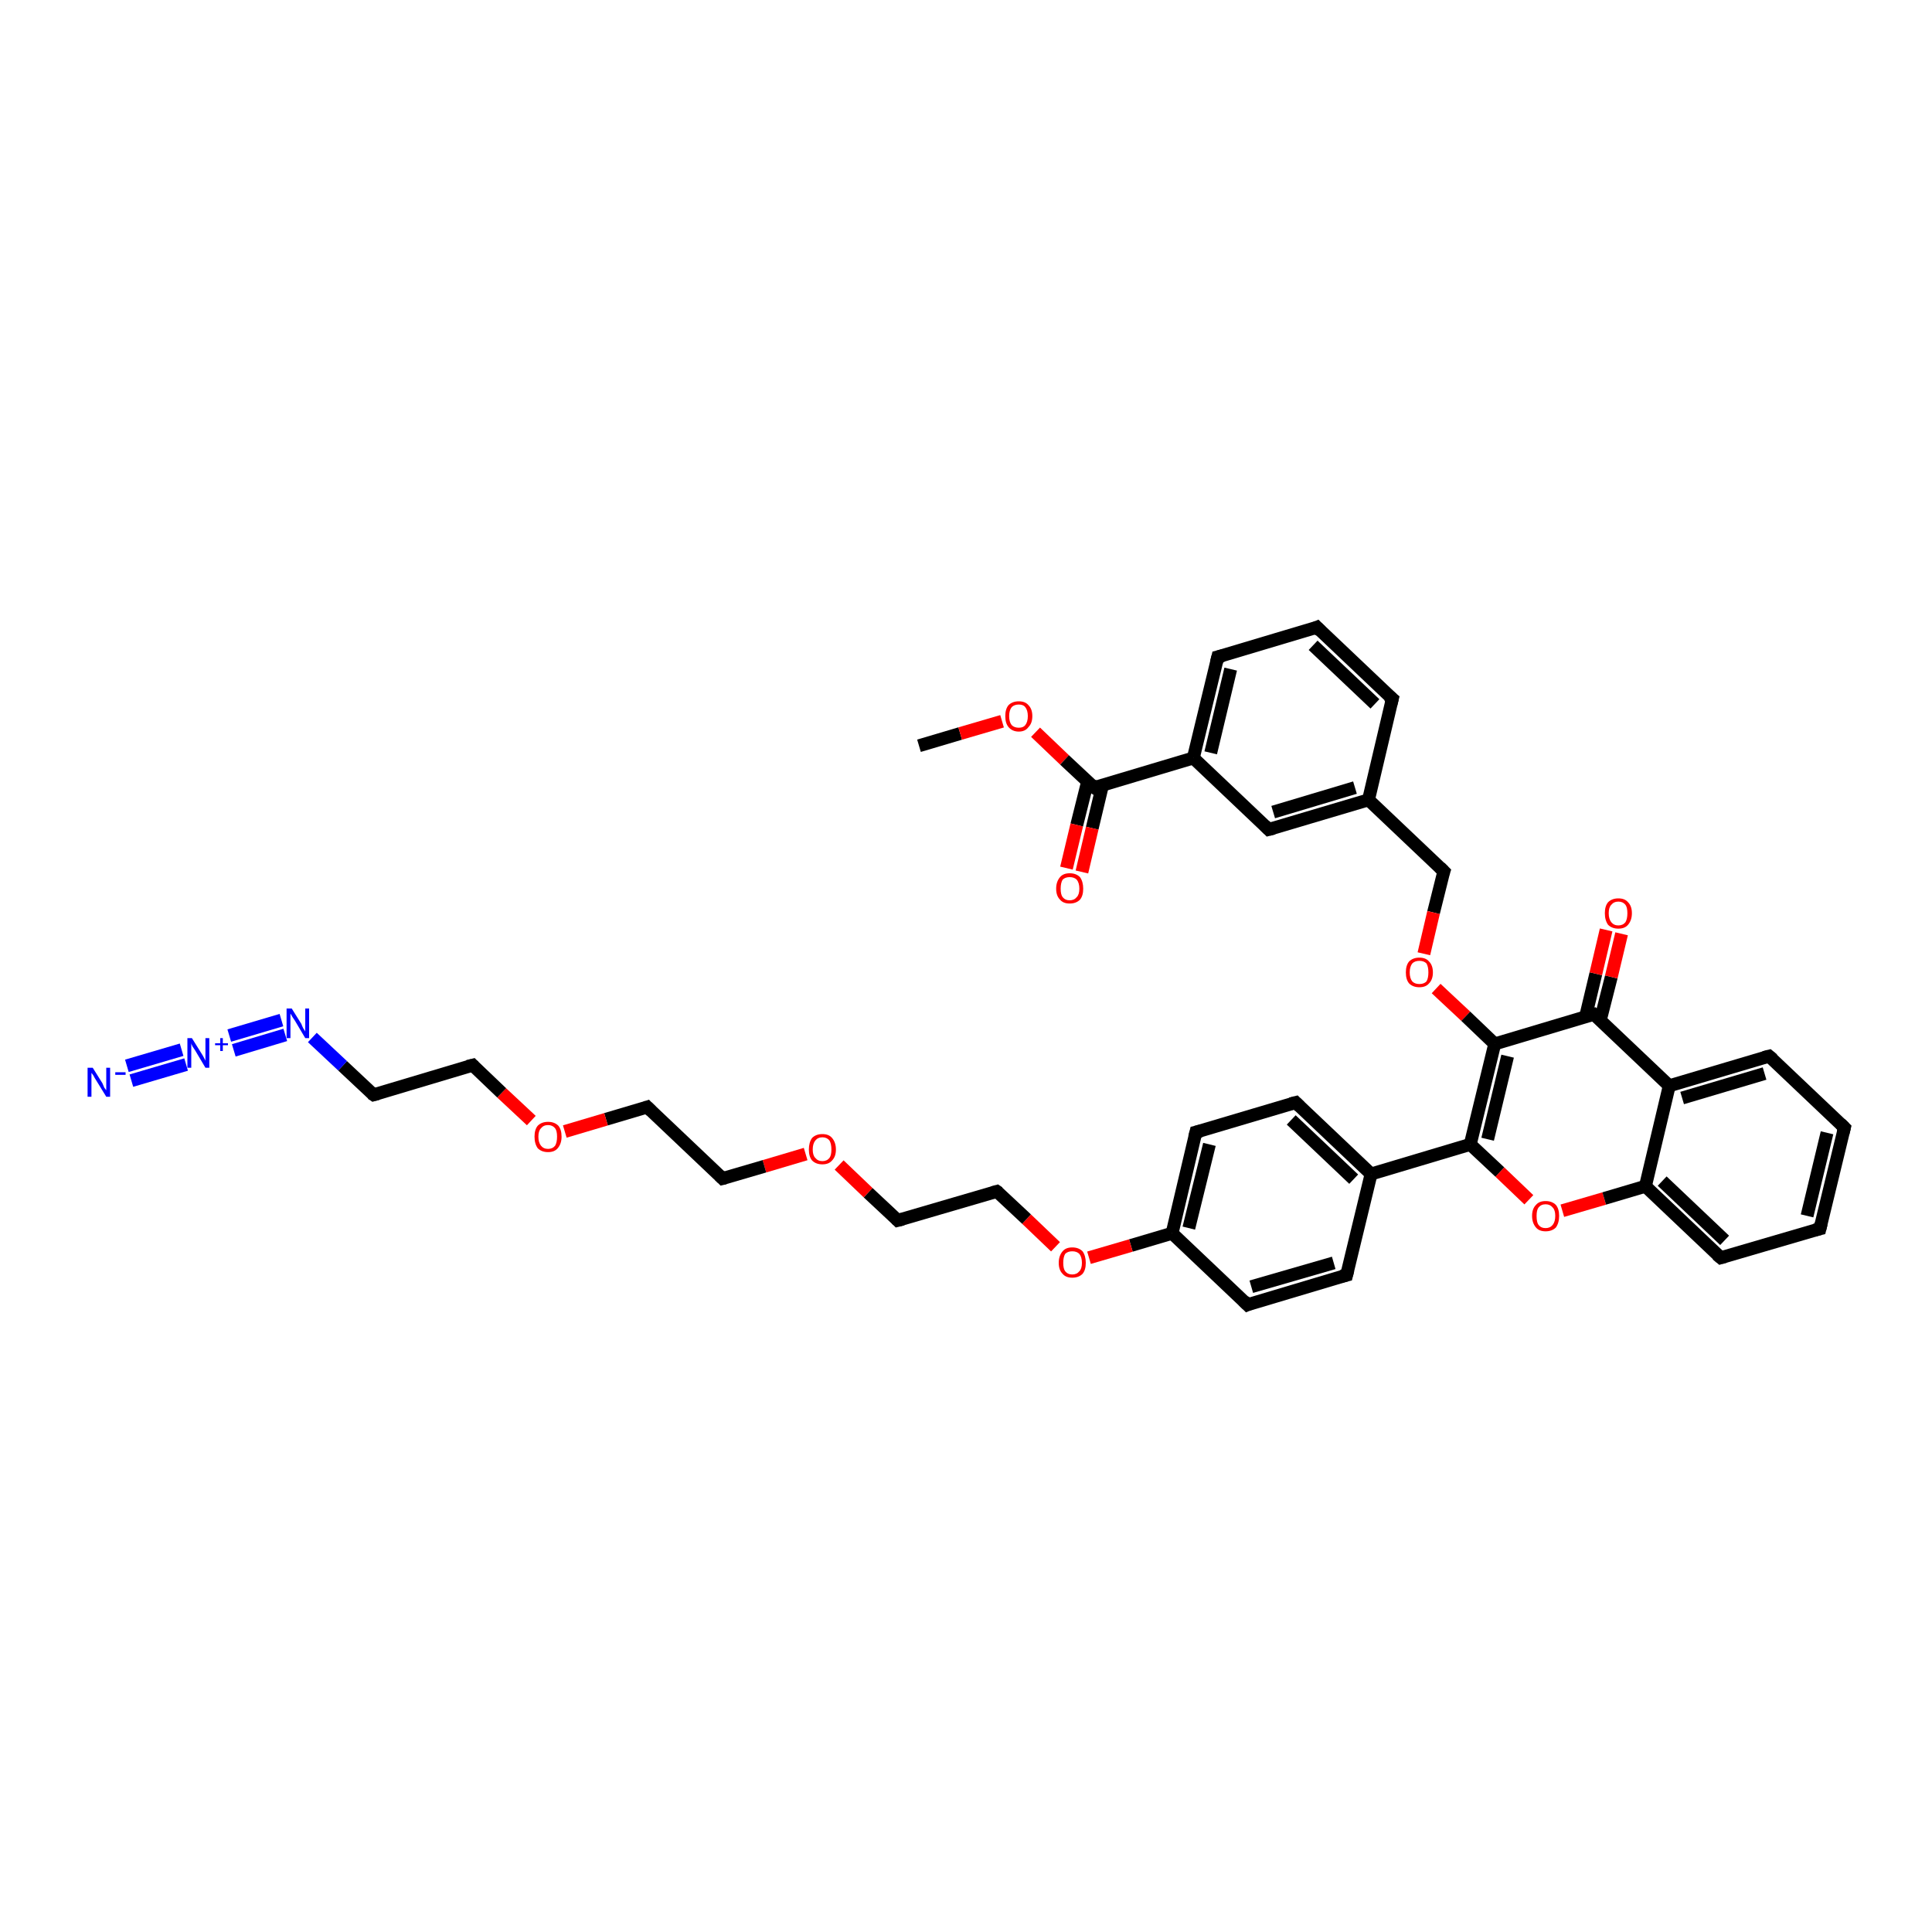 <?xml version='1.0' encoding='iso-8859-1'?>
<svg version='1.1' baseProfile='full'
              xmlns='http://www.w3.org/2000/svg'
                      xmlns:rdkit='http://www.rdkit.org/xml'
                      xmlns:xlink='http://www.w3.org/1999/xlink'
                  xml:space='preserve'
width='300px' height='300px' viewBox='0 0 300 300'>
<!-- END OF HEADER -->
<rect style='opacity:1.0;fill:#FFFFFF;stroke:none' width='300.0' height='300.0' x='0.0' y='0.0'> </rect>
<path class='bond-0 atom-0 atom-1' d='M 142.7,115.8 L 149.1,113.9' style='fill:none;fill-rule:evenodd;stroke:#000000;stroke-width:2.0px;stroke-linecap:butt;stroke-linejoin:miter;stroke-opacity:1' />
<path class='bond-0 atom-0 atom-1' d='M 149.1,113.9 L 155.6,112.0' style='fill:none;fill-rule:evenodd;stroke:#FF0000;stroke-width:2.0px;stroke-linecap:butt;stroke-linejoin:miter;stroke-opacity:1' />
<path class='bond-1 atom-1 atom-2' d='M 160.8,113.7 L 165.3,118.0' style='fill:none;fill-rule:evenodd;stroke:#FF0000;stroke-width:2.0px;stroke-linecap:butt;stroke-linejoin:miter;stroke-opacity:1' />
<path class='bond-1 atom-1 atom-2' d='M 165.3,118.0 L 169.9,122.3' style='fill:none;fill-rule:evenodd;stroke:#000000;stroke-width:2.0px;stroke-linecap:butt;stroke-linejoin:miter;stroke-opacity:1' />
<path class='bond-2 atom-2 atom-3' d='M 168.9,121.3 L 167.2,128.1' style='fill:none;fill-rule:evenodd;stroke:#000000;stroke-width:2.0px;stroke-linecap:butt;stroke-linejoin:miter;stroke-opacity:1' />
<path class='bond-2 atom-2 atom-3' d='M 167.2,128.1 L 165.6,134.8' style='fill:none;fill-rule:evenodd;stroke:#FF0000;stroke-width:2.0px;stroke-linecap:butt;stroke-linejoin:miter;stroke-opacity:1' />
<path class='bond-2 atom-2 atom-3' d='M 171.2,121.9 L 169.6,128.6' style='fill:none;fill-rule:evenodd;stroke:#000000;stroke-width:2.0px;stroke-linecap:butt;stroke-linejoin:miter;stroke-opacity:1' />
<path class='bond-2 atom-2 atom-3' d='M 169.6,128.6 L 168.0,135.4' style='fill:none;fill-rule:evenodd;stroke:#FF0000;stroke-width:2.0px;stroke-linecap:butt;stroke-linejoin:miter;stroke-opacity:1' />
<path class='bond-3 atom-2 atom-4' d='M 169.9,122.3 L 185.3,117.7' style='fill:none;fill-rule:evenodd;stroke:#000000;stroke-width:2.0px;stroke-linecap:butt;stroke-linejoin:miter;stroke-opacity:1' />
<path class='bond-4 atom-4 atom-5' d='M 185.3,117.7 L 189.1,102.0' style='fill:none;fill-rule:evenodd;stroke:#000000;stroke-width:2.0px;stroke-linecap:butt;stroke-linejoin:miter;stroke-opacity:1' />
<path class='bond-4 atom-4 atom-5' d='M 188.0,116.9 L 191.1,103.9' style='fill:none;fill-rule:evenodd;stroke:#000000;stroke-width:2.0px;stroke-linecap:butt;stroke-linejoin:miter;stroke-opacity:1' />
<path class='bond-5 atom-5 atom-6' d='M 189.1,102.0 L 204.5,97.4' style='fill:none;fill-rule:evenodd;stroke:#000000;stroke-width:2.0px;stroke-linecap:butt;stroke-linejoin:miter;stroke-opacity:1' />
<path class='bond-6 atom-6 atom-7' d='M 204.5,97.4 L 216.2,108.5' style='fill:none;fill-rule:evenodd;stroke:#000000;stroke-width:2.0px;stroke-linecap:butt;stroke-linejoin:miter;stroke-opacity:1' />
<path class='bond-6 atom-6 atom-7' d='M 203.9,100.2 L 213.5,109.3' style='fill:none;fill-rule:evenodd;stroke:#000000;stroke-width:2.0px;stroke-linecap:butt;stroke-linejoin:miter;stroke-opacity:1' />
<path class='bond-7 atom-7 atom-8' d='M 216.2,108.5 L 212.5,124.2' style='fill:none;fill-rule:evenodd;stroke:#000000;stroke-width:2.0px;stroke-linecap:butt;stroke-linejoin:miter;stroke-opacity:1' />
<path class='bond-8 atom-8 atom-9' d='M 212.5,124.2 L 224.2,135.3' style='fill:none;fill-rule:evenodd;stroke:#000000;stroke-width:2.0px;stroke-linecap:butt;stroke-linejoin:miter;stroke-opacity:1' />
<path class='bond-9 atom-9 atom-10' d='M 224.2,135.3 L 222.6,141.7' style='fill:none;fill-rule:evenodd;stroke:#000000;stroke-width:2.0px;stroke-linecap:butt;stroke-linejoin:miter;stroke-opacity:1' />
<path class='bond-9 atom-9 atom-10' d='M 222.6,141.7 L 221.1,148.1' style='fill:none;fill-rule:evenodd;stroke:#FF0000;stroke-width:2.0px;stroke-linecap:butt;stroke-linejoin:miter;stroke-opacity:1' />
<path class='bond-10 atom-10 atom-11' d='M 223.0,153.5 L 227.6,157.8' style='fill:none;fill-rule:evenodd;stroke:#FF0000;stroke-width:2.0px;stroke-linecap:butt;stroke-linejoin:miter;stroke-opacity:1' />
<path class='bond-10 atom-10 atom-11' d='M 227.6,157.8 L 232.1,162.1' style='fill:none;fill-rule:evenodd;stroke:#000000;stroke-width:2.0px;stroke-linecap:butt;stroke-linejoin:miter;stroke-opacity:1' />
<path class='bond-11 atom-11 atom-12' d='M 232.1,162.1 L 228.3,177.7' style='fill:none;fill-rule:evenodd;stroke:#000000;stroke-width:2.0px;stroke-linecap:butt;stroke-linejoin:miter;stroke-opacity:1' />
<path class='bond-11 atom-11 atom-12' d='M 234.1,164.0 L 231.0,176.9' style='fill:none;fill-rule:evenodd;stroke:#000000;stroke-width:2.0px;stroke-linecap:butt;stroke-linejoin:miter;stroke-opacity:1' />
<path class='bond-12 atom-12 atom-13' d='M 228.3,177.7 L 232.9,182.0' style='fill:none;fill-rule:evenodd;stroke:#000000;stroke-width:2.0px;stroke-linecap:butt;stroke-linejoin:miter;stroke-opacity:1' />
<path class='bond-12 atom-12 atom-13' d='M 232.9,182.0 L 237.4,186.3' style='fill:none;fill-rule:evenodd;stroke:#FF0000;stroke-width:2.0px;stroke-linecap:butt;stroke-linejoin:miter;stroke-opacity:1' />
<path class='bond-13 atom-13 atom-14' d='M 242.6,188.0 L 249.1,186.1' style='fill:none;fill-rule:evenodd;stroke:#FF0000;stroke-width:2.0px;stroke-linecap:butt;stroke-linejoin:miter;stroke-opacity:1' />
<path class='bond-13 atom-13 atom-14' d='M 249.1,186.1 L 255.5,184.2' style='fill:none;fill-rule:evenodd;stroke:#000000;stroke-width:2.0px;stroke-linecap:butt;stroke-linejoin:miter;stroke-opacity:1' />
<path class='bond-14 atom-14 atom-15' d='M 255.5,184.2 L 267.2,195.3' style='fill:none;fill-rule:evenodd;stroke:#000000;stroke-width:2.0px;stroke-linecap:butt;stroke-linejoin:miter;stroke-opacity:1' />
<path class='bond-14 atom-14 atom-15' d='M 258.1,183.4 L 267.8,192.6' style='fill:none;fill-rule:evenodd;stroke:#000000;stroke-width:2.0px;stroke-linecap:butt;stroke-linejoin:miter;stroke-opacity:1' />
<path class='bond-15 atom-15 atom-16' d='M 267.2,195.3 L 282.6,190.8' style='fill:none;fill-rule:evenodd;stroke:#000000;stroke-width:2.0px;stroke-linecap:butt;stroke-linejoin:miter;stroke-opacity:1' />
<path class='bond-16 atom-16 atom-17' d='M 282.6,190.8 L 286.4,175.1' style='fill:none;fill-rule:evenodd;stroke:#000000;stroke-width:2.0px;stroke-linecap:butt;stroke-linejoin:miter;stroke-opacity:1' />
<path class='bond-16 atom-16 atom-17' d='M 280.6,188.8 L 283.7,175.9' style='fill:none;fill-rule:evenodd;stroke:#000000;stroke-width:2.0px;stroke-linecap:butt;stroke-linejoin:miter;stroke-opacity:1' />
<path class='bond-17 atom-17 atom-18' d='M 286.4,175.1 L 274.7,164.0' style='fill:none;fill-rule:evenodd;stroke:#000000;stroke-width:2.0px;stroke-linecap:butt;stroke-linejoin:miter;stroke-opacity:1' />
<path class='bond-18 atom-18 atom-19' d='M 274.7,164.0 L 259.2,168.6' style='fill:none;fill-rule:evenodd;stroke:#000000;stroke-width:2.0px;stroke-linecap:butt;stroke-linejoin:miter;stroke-opacity:1' />
<path class='bond-18 atom-18 atom-19' d='M 274.0,166.7 L 261.2,170.5' style='fill:none;fill-rule:evenodd;stroke:#000000;stroke-width:2.0px;stroke-linecap:butt;stroke-linejoin:miter;stroke-opacity:1' />
<path class='bond-19 atom-19 atom-20' d='M 259.2,168.6 L 247.5,157.5' style='fill:none;fill-rule:evenodd;stroke:#000000;stroke-width:2.0px;stroke-linecap:butt;stroke-linejoin:miter;stroke-opacity:1' />
<path class='bond-20 atom-20 atom-21' d='M 248.5,158.4 L 250.2,151.7' style='fill:none;fill-rule:evenodd;stroke:#000000;stroke-width:2.0px;stroke-linecap:butt;stroke-linejoin:miter;stroke-opacity:1' />
<path class='bond-20 atom-20 atom-21' d='M 250.2,151.7 L 251.8,145.0' style='fill:none;fill-rule:evenodd;stroke:#FF0000;stroke-width:2.0px;stroke-linecap:butt;stroke-linejoin:miter;stroke-opacity:1' />
<path class='bond-20 atom-20 atom-21' d='M 246.2,157.9 L 247.8,151.2' style='fill:none;fill-rule:evenodd;stroke:#000000;stroke-width:2.0px;stroke-linecap:butt;stroke-linejoin:miter;stroke-opacity:1' />
<path class='bond-20 atom-20 atom-21' d='M 247.8,151.2 L 249.4,144.4' style='fill:none;fill-rule:evenodd;stroke:#FF0000;stroke-width:2.0px;stroke-linecap:butt;stroke-linejoin:miter;stroke-opacity:1' />
<path class='bond-21 atom-12 atom-22' d='M 228.3,177.7 L 212.9,182.3' style='fill:none;fill-rule:evenodd;stroke:#000000;stroke-width:2.0px;stroke-linecap:butt;stroke-linejoin:miter;stroke-opacity:1' />
<path class='bond-22 atom-22 atom-23' d='M 212.9,182.3 L 201.2,171.2' style='fill:none;fill-rule:evenodd;stroke:#000000;stroke-width:2.0px;stroke-linecap:butt;stroke-linejoin:miter;stroke-opacity:1' />
<path class='bond-22 atom-22 atom-23' d='M 210.2,183.1 L 200.5,173.9' style='fill:none;fill-rule:evenodd;stroke:#000000;stroke-width:2.0px;stroke-linecap:butt;stroke-linejoin:miter;stroke-opacity:1' />
<path class='bond-23 atom-23 atom-24' d='M 201.2,171.2 L 185.7,175.8' style='fill:none;fill-rule:evenodd;stroke:#000000;stroke-width:2.0px;stroke-linecap:butt;stroke-linejoin:miter;stroke-opacity:1' />
<path class='bond-24 atom-24 atom-25' d='M 185.7,175.8 L 182.0,191.5' style='fill:none;fill-rule:evenodd;stroke:#000000;stroke-width:2.0px;stroke-linecap:butt;stroke-linejoin:miter;stroke-opacity:1' />
<path class='bond-24 atom-24 atom-25' d='M 187.8,177.7 L 184.6,190.7' style='fill:none;fill-rule:evenodd;stroke:#000000;stroke-width:2.0px;stroke-linecap:butt;stroke-linejoin:miter;stroke-opacity:1' />
<path class='bond-25 atom-25 atom-26' d='M 182.0,191.5 L 175.6,193.4' style='fill:none;fill-rule:evenodd;stroke:#000000;stroke-width:2.0px;stroke-linecap:butt;stroke-linejoin:miter;stroke-opacity:1' />
<path class='bond-25 atom-25 atom-26' d='M 175.6,193.4 L 169.1,195.3' style='fill:none;fill-rule:evenodd;stroke:#FF0000;stroke-width:2.0px;stroke-linecap:butt;stroke-linejoin:miter;stroke-opacity:1' />
<path class='bond-26 atom-26 atom-27' d='M 163.9,193.6 L 159.4,189.3' style='fill:none;fill-rule:evenodd;stroke:#FF0000;stroke-width:2.0px;stroke-linecap:butt;stroke-linejoin:miter;stroke-opacity:1' />
<path class='bond-26 atom-26 atom-27' d='M 159.4,189.3 L 154.8,185.0' style='fill:none;fill-rule:evenodd;stroke:#000000;stroke-width:2.0px;stroke-linecap:butt;stroke-linejoin:miter;stroke-opacity:1' />
<path class='bond-27 atom-27 atom-28' d='M 154.8,185.0 L 139.4,189.5' style='fill:none;fill-rule:evenodd;stroke:#000000;stroke-width:2.0px;stroke-linecap:butt;stroke-linejoin:miter;stroke-opacity:1' />
<path class='bond-28 atom-28 atom-29' d='M 139.4,189.5 L 134.8,185.2' style='fill:none;fill-rule:evenodd;stroke:#000000;stroke-width:2.0px;stroke-linecap:butt;stroke-linejoin:miter;stroke-opacity:1' />
<path class='bond-28 atom-28 atom-29' d='M 134.8,185.2 L 130.3,180.9' style='fill:none;fill-rule:evenodd;stroke:#FF0000;stroke-width:2.0px;stroke-linecap:butt;stroke-linejoin:miter;stroke-opacity:1' />
<path class='bond-29 atom-29 atom-30' d='M 125.1,179.2 L 118.7,181.1' style='fill:none;fill-rule:evenodd;stroke:#FF0000;stroke-width:2.0px;stroke-linecap:butt;stroke-linejoin:miter;stroke-opacity:1' />
<path class='bond-29 atom-29 atom-30' d='M 118.7,181.1 L 112.2,183.0' style='fill:none;fill-rule:evenodd;stroke:#000000;stroke-width:2.0px;stroke-linecap:butt;stroke-linejoin:miter;stroke-opacity:1' />
<path class='bond-30 atom-30 atom-31' d='M 112.2,183.0 L 100.5,171.9' style='fill:none;fill-rule:evenodd;stroke:#000000;stroke-width:2.0px;stroke-linecap:butt;stroke-linejoin:miter;stroke-opacity:1' />
<path class='bond-31 atom-31 atom-32' d='M 100.5,171.9 L 94.1,173.8' style='fill:none;fill-rule:evenodd;stroke:#000000;stroke-width:2.0px;stroke-linecap:butt;stroke-linejoin:miter;stroke-opacity:1' />
<path class='bond-31 atom-31 atom-32' d='M 94.1,173.8 L 87.7,175.7' style='fill:none;fill-rule:evenodd;stroke:#FF0000;stroke-width:2.0px;stroke-linecap:butt;stroke-linejoin:miter;stroke-opacity:1' />
<path class='bond-32 atom-32 atom-33' d='M 82.5,174.0 L 77.9,169.7' style='fill:none;fill-rule:evenodd;stroke:#FF0000;stroke-width:2.0px;stroke-linecap:butt;stroke-linejoin:miter;stroke-opacity:1' />
<path class='bond-32 atom-32 atom-33' d='M 77.9,169.7 L 73.4,165.4' style='fill:none;fill-rule:evenodd;stroke:#000000;stroke-width:2.0px;stroke-linecap:butt;stroke-linejoin:miter;stroke-opacity:1' />
<path class='bond-33 atom-33 atom-34' d='M 73.4,165.4 L 58.0,170.0' style='fill:none;fill-rule:evenodd;stroke:#000000;stroke-width:2.0px;stroke-linecap:butt;stroke-linejoin:miter;stroke-opacity:1' />
<path class='bond-34 atom-34 atom-35' d='M 58.0,170.0 L 53.2,165.5' style='fill:none;fill-rule:evenodd;stroke:#000000;stroke-width:2.0px;stroke-linecap:butt;stroke-linejoin:miter;stroke-opacity:1' />
<path class='bond-34 atom-34 atom-35' d='M 53.2,165.5 L 48.5,161.1' style='fill:none;fill-rule:evenodd;stroke:#0000FF;stroke-width:2.0px;stroke-linecap:butt;stroke-linejoin:miter;stroke-opacity:1' />
<path class='bond-35 atom-35 atom-36' d='M 44.3,160.7 L 36.3,163.1' style='fill:none;fill-rule:evenodd;stroke:#0000FF;stroke-width:2.0px;stroke-linecap:butt;stroke-linejoin:miter;stroke-opacity:1' />
<path class='bond-35 atom-35 atom-36' d='M 43.7,158.4 L 35.6,160.8' style='fill:none;fill-rule:evenodd;stroke:#0000FF;stroke-width:2.0px;stroke-linecap:butt;stroke-linejoin:miter;stroke-opacity:1' />
<path class='bond-36 atom-36 atom-37' d='M 28.9,165.3 L 20.4,167.8' style='fill:none;fill-rule:evenodd;stroke:#0000FF;stroke-width:2.0px;stroke-linecap:butt;stroke-linejoin:miter;stroke-opacity:1' />
<path class='bond-36 atom-36 atom-37' d='M 28.2,163.0 L 19.7,165.5' style='fill:none;fill-rule:evenodd;stroke:#0000FF;stroke-width:2.0px;stroke-linecap:butt;stroke-linejoin:miter;stroke-opacity:1' />
<path class='bond-37 atom-25 atom-38' d='M 182.0,191.5 L 193.7,202.6' style='fill:none;fill-rule:evenodd;stroke:#000000;stroke-width:2.0px;stroke-linecap:butt;stroke-linejoin:miter;stroke-opacity:1' />
<path class='bond-38 atom-38 atom-39' d='M 193.7,202.6 L 209.1,198.0' style='fill:none;fill-rule:evenodd;stroke:#000000;stroke-width:2.0px;stroke-linecap:butt;stroke-linejoin:miter;stroke-opacity:1' />
<path class='bond-38 atom-38 atom-39' d='M 194.3,199.8 L 207.1,196.1' style='fill:none;fill-rule:evenodd;stroke:#000000;stroke-width:2.0px;stroke-linecap:butt;stroke-linejoin:miter;stroke-opacity:1' />
<path class='bond-39 atom-8 atom-40' d='M 212.5,124.2 L 197.0,128.8' style='fill:none;fill-rule:evenodd;stroke:#000000;stroke-width:2.0px;stroke-linecap:butt;stroke-linejoin:miter;stroke-opacity:1' />
<path class='bond-39 atom-8 atom-40' d='M 210.4,122.3 L 197.7,126.1' style='fill:none;fill-rule:evenodd;stroke:#000000;stroke-width:2.0px;stroke-linecap:butt;stroke-linejoin:miter;stroke-opacity:1' />
<path class='bond-40 atom-40 atom-4' d='M 197.0,128.8 L 185.3,117.7' style='fill:none;fill-rule:evenodd;stroke:#000000;stroke-width:2.0px;stroke-linecap:butt;stroke-linejoin:miter;stroke-opacity:1' />
<path class='bond-41 atom-20 atom-11' d='M 247.5,157.5 L 232.1,162.1' style='fill:none;fill-rule:evenodd;stroke:#000000;stroke-width:2.0px;stroke-linecap:butt;stroke-linejoin:miter;stroke-opacity:1' />
<path class='bond-42 atom-39 atom-22' d='M 209.1,198.0 L 212.9,182.3' style='fill:none;fill-rule:evenodd;stroke:#000000;stroke-width:2.0px;stroke-linecap:butt;stroke-linejoin:miter;stroke-opacity:1' />
<path class='bond-43 atom-19 atom-14' d='M 259.2,168.6 L 255.5,184.2' style='fill:none;fill-rule:evenodd;stroke:#000000;stroke-width:2.0px;stroke-linecap:butt;stroke-linejoin:miter;stroke-opacity:1' />
<path d='M 169.6,122.1 L 169.9,122.3 L 170.6,122.0' style='fill:none;stroke:#000000;stroke-width:2.0px;stroke-linecap:butt;stroke-linejoin:miter;stroke-opacity:1;' />
<path d='M 188.9,102.8 L 189.1,102.0 L 189.9,101.8' style='fill:none;stroke:#000000;stroke-width:2.0px;stroke-linecap:butt;stroke-linejoin:miter;stroke-opacity:1;' />
<path d='M 203.8,97.7 L 204.5,97.4 L 205.1,98.0' style='fill:none;stroke:#000000;stroke-width:2.0px;stroke-linecap:butt;stroke-linejoin:miter;stroke-opacity:1;' />
<path d='M 215.6,108.0 L 216.2,108.5 L 216.0,109.3' style='fill:none;stroke:#000000;stroke-width:2.0px;stroke-linecap:butt;stroke-linejoin:miter;stroke-opacity:1;' />
<path d='M 223.6,134.7 L 224.2,135.3 L 224.1,135.6' style='fill:none;stroke:#000000;stroke-width:2.0px;stroke-linecap:butt;stroke-linejoin:miter;stroke-opacity:1;' />
<path d='M 266.6,194.8 L 267.2,195.3 L 267.9,195.1' style='fill:none;stroke:#000000;stroke-width:2.0px;stroke-linecap:butt;stroke-linejoin:miter;stroke-opacity:1;' />
<path d='M 281.8,191.0 L 282.6,190.8 L 282.8,190.0' style='fill:none;stroke:#000000;stroke-width:2.0px;stroke-linecap:butt;stroke-linejoin:miter;stroke-opacity:1;' />
<path d='M 286.2,175.9 L 286.4,175.1 L 285.8,174.5' style='fill:none;stroke:#000000;stroke-width:2.0px;stroke-linecap:butt;stroke-linejoin:miter;stroke-opacity:1;' />
<path d='M 275.3,164.5 L 274.7,164.0 L 273.9,164.2' style='fill:none;stroke:#000000;stroke-width:2.0px;stroke-linecap:butt;stroke-linejoin:miter;stroke-opacity:1;' />
<path d='M 248.1,158.0 L 247.5,157.5 L 246.8,157.7' style='fill:none;stroke:#000000;stroke-width:2.0px;stroke-linecap:butt;stroke-linejoin:miter;stroke-opacity:1;' />
<path d='M 201.8,171.8 L 201.2,171.2 L 200.4,171.4' style='fill:none;stroke:#000000;stroke-width:2.0px;stroke-linecap:butt;stroke-linejoin:miter;stroke-opacity:1;' />
<path d='M 186.5,175.6 L 185.7,175.8 L 185.5,176.6' style='fill:none;stroke:#000000;stroke-width:2.0px;stroke-linecap:butt;stroke-linejoin:miter;stroke-opacity:1;' />
<path d='M 155.1,185.2 L 154.8,185.0 L 154.1,185.2' style='fill:none;stroke:#000000;stroke-width:2.0px;stroke-linecap:butt;stroke-linejoin:miter;stroke-opacity:1;' />
<path d='M 140.2,189.3 L 139.4,189.5 L 139.2,189.3' style='fill:none;stroke:#000000;stroke-width:2.0px;stroke-linecap:butt;stroke-linejoin:miter;stroke-opacity:1;' />
<path d='M 112.6,182.9 L 112.2,183.0 L 111.7,182.5' style='fill:none;stroke:#000000;stroke-width:2.0px;stroke-linecap:butt;stroke-linejoin:miter;stroke-opacity:1;' />
<path d='M 101.1,172.5 L 100.5,171.9 L 100.2,172.0' style='fill:none;stroke:#000000;stroke-width:2.0px;stroke-linecap:butt;stroke-linejoin:miter;stroke-opacity:1;' />
<path d='M 73.6,165.6 L 73.4,165.4 L 72.6,165.6' style='fill:none;stroke:#000000;stroke-width:2.0px;stroke-linecap:butt;stroke-linejoin:miter;stroke-opacity:1;' />
<path d='M 58.7,169.8 L 58.0,170.0 L 57.7,169.8' style='fill:none;stroke:#000000;stroke-width:2.0px;stroke-linecap:butt;stroke-linejoin:miter;stroke-opacity:1;' />
<path d='M 193.1,202.0 L 193.7,202.6 L 194.4,202.3' style='fill:none;stroke:#000000;stroke-width:2.0px;stroke-linecap:butt;stroke-linejoin:miter;stroke-opacity:1;' />
<path d='M 208.3,198.2 L 209.1,198.0 L 209.3,197.2' style='fill:none;stroke:#000000;stroke-width:2.0px;stroke-linecap:butt;stroke-linejoin:miter;stroke-opacity:1;' />
<path d='M 197.8,128.6 L 197.0,128.8 L 196.4,128.2' style='fill:none;stroke:#000000;stroke-width:2.0px;stroke-linecap:butt;stroke-linejoin:miter;stroke-opacity:1;' />
<path class='atom-1' d='M 156.1 111.2
Q 156.1 110.1, 156.6 109.5
Q 157.2 108.9, 158.2 108.9
Q 159.2 108.9, 159.7 109.5
Q 160.3 110.1, 160.3 111.2
Q 160.3 112.3, 159.7 112.9
Q 159.2 113.6, 158.2 113.6
Q 157.2 113.6, 156.6 112.9
Q 156.1 112.3, 156.1 111.2
M 158.2 113.0
Q 158.9 113.0, 159.2 112.6
Q 159.6 112.1, 159.6 111.2
Q 159.6 110.3, 159.2 109.8
Q 158.9 109.4, 158.2 109.4
Q 157.5 109.4, 157.1 109.8
Q 156.7 110.3, 156.7 111.2
Q 156.7 112.1, 157.1 112.6
Q 157.5 113.0, 158.2 113.0
' fill='#FF0000'/>
<path class='atom-3' d='M 164.0 138.0
Q 164.0 136.9, 164.6 136.2
Q 165.1 135.6, 166.1 135.6
Q 167.1 135.6, 167.7 136.2
Q 168.2 136.9, 168.2 138.0
Q 168.2 139.1, 167.7 139.7
Q 167.1 140.3, 166.1 140.3
Q 165.1 140.3, 164.6 139.7
Q 164.0 139.1, 164.0 138.0
M 166.1 139.8
Q 166.8 139.8, 167.2 139.3
Q 167.6 138.9, 167.6 138.0
Q 167.6 137.1, 167.2 136.6
Q 166.8 136.2, 166.1 136.2
Q 165.4 136.2, 165.0 136.6
Q 164.7 137.1, 164.7 138.0
Q 164.7 138.9, 165.0 139.3
Q 165.4 139.8, 166.1 139.8
' fill='#FF0000'/>
<path class='atom-10' d='M 218.3 151.0
Q 218.3 149.9, 218.8 149.3
Q 219.4 148.7, 220.4 148.7
Q 221.4 148.7, 221.9 149.3
Q 222.5 149.9, 222.5 151.0
Q 222.5 152.1, 221.9 152.7
Q 221.4 153.3, 220.4 153.3
Q 219.4 153.3, 218.8 152.7
Q 218.3 152.1, 218.3 151.0
M 220.4 152.8
Q 221.1 152.8, 221.5 152.4
Q 221.8 151.9, 221.8 151.0
Q 221.8 150.1, 221.5 149.6
Q 221.1 149.2, 220.4 149.2
Q 219.7 149.2, 219.3 149.6
Q 218.9 150.1, 218.9 151.0
Q 218.9 151.9, 219.3 152.4
Q 219.7 152.8, 220.4 152.8
' fill='#FF0000'/>
<path class='atom-13' d='M 237.9 188.8
Q 237.9 187.7, 238.5 187.1
Q 239.0 186.5, 240.0 186.5
Q 241.0 186.5, 241.6 187.1
Q 242.1 187.7, 242.1 188.8
Q 242.1 189.9, 241.6 190.6
Q 241.0 191.2, 240.0 191.2
Q 239.0 191.2, 238.5 190.6
Q 237.9 189.9, 237.9 188.8
M 240.0 190.7
Q 240.7 190.7, 241.1 190.2
Q 241.5 189.7, 241.5 188.8
Q 241.5 187.9, 241.1 187.5
Q 240.7 187.0, 240.0 187.0
Q 239.3 187.0, 238.9 187.5
Q 238.6 187.9, 238.6 188.8
Q 238.6 189.8, 238.9 190.2
Q 239.3 190.7, 240.0 190.7
' fill='#FF0000'/>
<path class='atom-21' d='M 249.2 141.8
Q 249.2 140.7, 249.7 140.1
Q 250.3 139.5, 251.3 139.5
Q 252.3 139.5, 252.8 140.1
Q 253.4 140.7, 253.4 141.8
Q 253.4 142.9, 252.8 143.6
Q 252.3 144.2, 251.3 144.2
Q 250.3 144.2, 249.7 143.6
Q 249.2 142.9, 249.2 141.8
M 251.3 143.7
Q 252.0 143.7, 252.4 143.2
Q 252.7 142.7, 252.7 141.8
Q 252.7 140.9, 252.4 140.5
Q 252.0 140.0, 251.3 140.0
Q 250.6 140.0, 250.2 140.5
Q 249.8 140.9, 249.8 141.8
Q 249.8 142.7, 250.2 143.2
Q 250.6 143.7, 251.3 143.7
' fill='#FF0000'/>
<path class='atom-26' d='M 164.4 196.1
Q 164.4 195.0, 165.0 194.3
Q 165.5 193.7, 166.5 193.7
Q 167.5 193.7, 168.1 194.3
Q 168.6 195.0, 168.6 196.1
Q 168.6 197.2, 168.1 197.8
Q 167.5 198.4, 166.5 198.4
Q 165.5 198.4, 165.0 197.8
Q 164.4 197.2, 164.4 196.1
M 166.5 197.9
Q 167.2 197.9, 167.6 197.4
Q 168.0 197.0, 168.0 196.1
Q 168.0 195.2, 167.6 194.7
Q 167.2 194.3, 166.5 194.3
Q 165.8 194.3, 165.4 194.7
Q 165.1 195.2, 165.1 196.1
Q 165.1 197.0, 165.4 197.4
Q 165.8 197.9, 166.5 197.9
' fill='#FF0000'/>
<path class='atom-29' d='M 125.6 178.5
Q 125.6 177.4, 126.1 176.7
Q 126.7 176.1, 127.7 176.1
Q 128.7 176.1, 129.2 176.7
Q 129.8 177.4, 129.8 178.5
Q 129.8 179.6, 129.2 180.2
Q 128.7 180.8, 127.7 180.8
Q 126.7 180.8, 126.1 180.2
Q 125.6 179.6, 125.6 178.5
M 127.7 180.3
Q 128.4 180.3, 128.8 179.8
Q 129.1 179.4, 129.1 178.5
Q 129.1 177.6, 128.8 177.1
Q 128.4 176.6, 127.7 176.6
Q 127.0 176.6, 126.6 177.1
Q 126.2 177.6, 126.2 178.5
Q 126.2 179.4, 126.6 179.8
Q 127.0 180.3, 127.7 180.3
' fill='#FF0000'/>
<path class='atom-32' d='M 83.0 176.5
Q 83.0 175.4, 83.5 174.8
Q 84.1 174.2, 85.1 174.2
Q 86.1 174.2, 86.7 174.8
Q 87.2 175.4, 87.2 176.5
Q 87.2 177.6, 86.6 178.3
Q 86.1 178.9, 85.1 178.9
Q 84.1 178.9, 83.5 178.3
Q 83.0 177.6, 83.0 176.5
M 85.1 178.4
Q 85.8 178.4, 86.2 177.9
Q 86.5 177.4, 86.5 176.5
Q 86.5 175.6, 86.2 175.2
Q 85.8 174.7, 85.1 174.7
Q 84.4 174.7, 84.0 175.2
Q 83.6 175.6, 83.6 176.5
Q 83.6 177.4, 84.0 177.9
Q 84.4 178.4, 85.1 178.4
' fill='#FF0000'/>
<path class='atom-35' d='M 45.3 156.6
L 46.8 159.0
Q 46.9 159.3, 47.1 159.7
Q 47.4 160.1, 47.4 160.2
L 47.4 156.6
L 48.0 156.6
L 48.0 161.2
L 47.4 161.2
L 45.8 158.5
Q 45.6 158.2, 45.4 157.9
Q 45.2 157.5, 45.1 157.4
L 45.1 161.2
L 44.5 161.2
L 44.5 156.6
L 45.3 156.6
' fill='#0000FF'/>
<path class='atom-36' d='M 29.8 161.2
L 31.3 163.6
Q 31.5 163.9, 31.7 164.3
Q 31.9 164.7, 31.9 164.7
L 31.9 161.2
L 32.5 161.2
L 32.5 165.8
L 31.9 165.8
L 30.3 163.1
Q 30.1 162.8, 29.9 162.5
Q 29.7 162.1, 29.7 162.0
L 29.7 165.8
L 29.1 165.8
L 29.1 161.2
L 29.8 161.2
' fill='#0000FF'/>
<path class='atom-36' d='M 33.4 162.0
L 34.2 162.0
L 34.2 161.2
L 34.6 161.2
L 34.6 162.0
L 35.4 162.0
L 35.4 162.3
L 34.6 162.3
L 34.6 163.2
L 34.2 163.2
L 34.2 162.3
L 33.4 162.3
L 33.4 162.0
' fill='#0000FF'/>
<path class='atom-37' d='M 14.4 165.8
L 15.9 168.2
Q 16.0 168.4, 16.2 168.9
Q 16.5 169.3, 16.5 169.3
L 16.5 165.8
L 17.1 165.8
L 17.1 170.3
L 16.5 170.3
L 14.9 167.7
Q 14.7 167.4, 14.5 167.0
Q 14.3 166.7, 14.2 166.6
L 14.2 170.3
L 13.6 170.3
L 13.6 165.8
L 14.4 165.8
' fill='#0000FF'/>
<path class='atom-37' d='M 17.9 166.5
L 19.5 166.5
L 19.5 166.9
L 17.9 166.9
L 17.9 166.5
' fill='#0000FF'/>
</svg>
